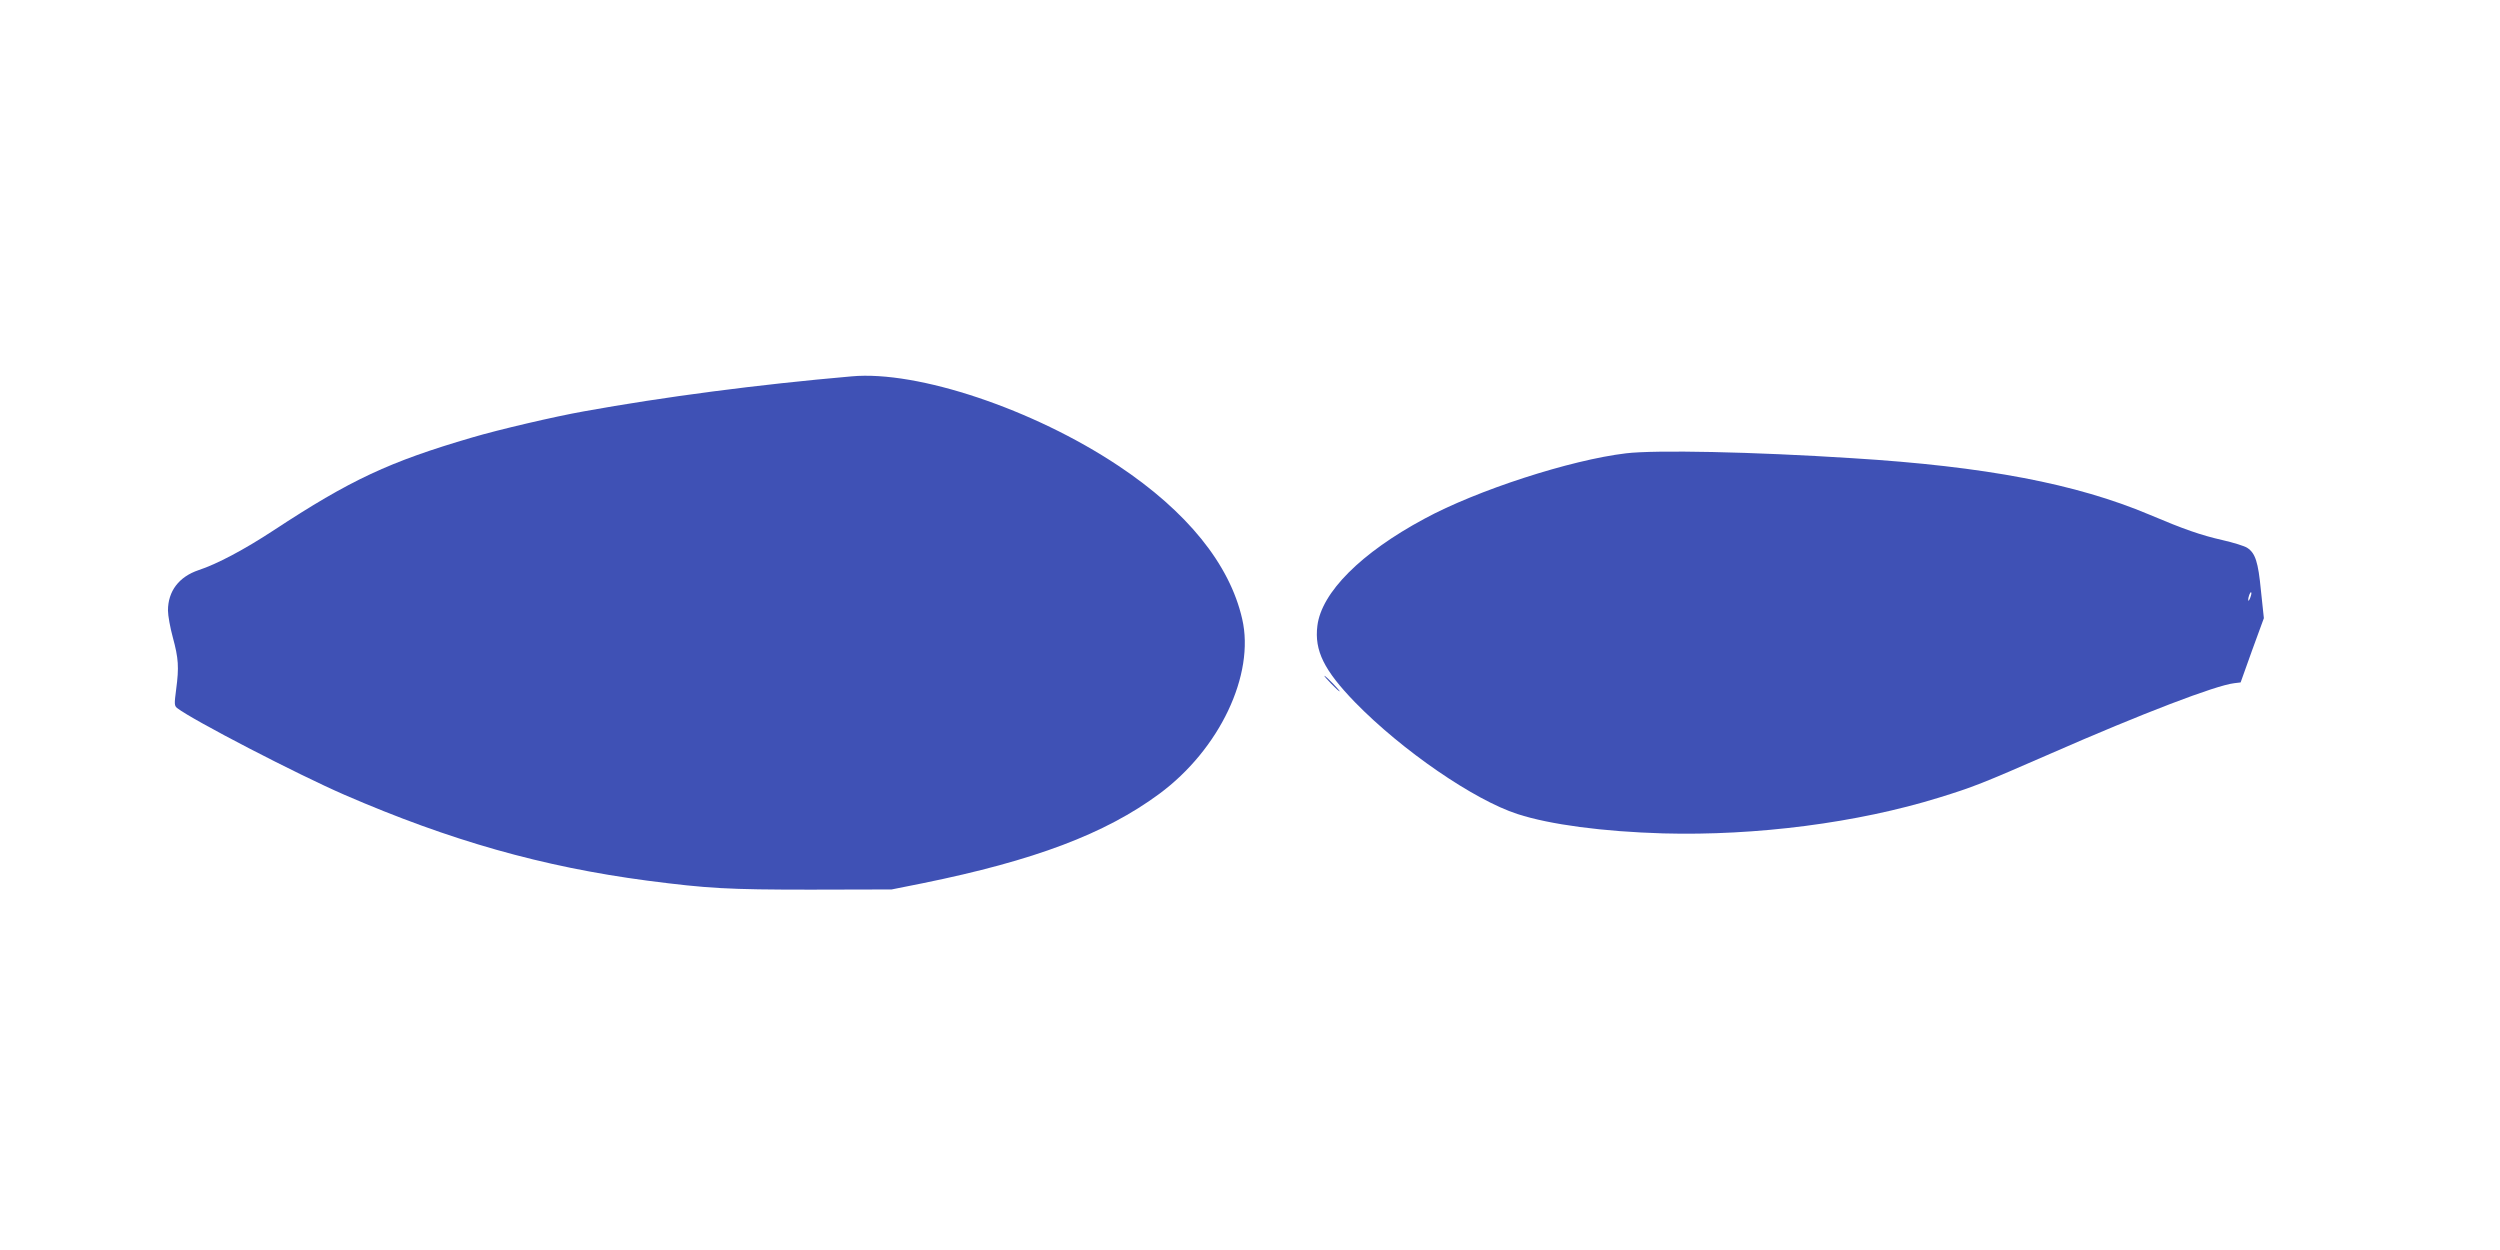 <?xml version="1.0" standalone="no"?>
<!DOCTYPE svg PUBLIC "-//W3C//DTD SVG 20010904//EN"
 "http://www.w3.org/TR/2001/REC-SVG-20010904/DTD/svg10.dtd">
<svg version="1.0" xmlns="http://www.w3.org/2000/svg"
 width="1280pt" height="640pt" viewBox="0 0 1280 640"
 preserveAspectRatio="xMidYMid meet">
<g transform="translate(0,640) scale(0.1,-0.1)"
fill="#3f51b5" stroke="none">
<path d="M4360 4473 c-481 -42 -961 -105 -1370 -179 -152 -27 -438 -94 -573
-134 -424 -124 -623 -217 -1017 -476 -151 -99 -289 -172 -383 -203 -101 -34
-157 -108 -157 -207 0 -25 11 -87 25 -138 29 -107 32 -152 17 -265 -10 -76
-10 -85 6 -97 79 -61 615 -339 857 -444 540 -234 1012 -368 1550 -439 309 -40
411 -46 835 -46 l415 1 160 32 c570 116 932 252 1210 457 309 228 491 611 425
896 -64 281 -283 551 -635 785 -434 289 -1027 488 -1365 457z"/>
<path d="M8325 4079 c-285 -34 -763 -189 -1032 -335 -324 -174 -527 -377 -548
-548 -16 -127 34 -228 193 -392 240 -246 609 -500 832 -572 166 -54 438 -90
745 -99 477 -13 995 54 1412 183 175 54 221 72 571 225 472 207 847 350 941
361 l33 4 59 165 60 164 -15 141 c-14 148 -29 192 -70 219 -13 9 -71 27 -128
40 -110 25 -196 55 -373 130 -375 158 -839 247 -1520 289 -512 33 -1010 43
-1160 25z m3196 -740 c-5 -13 -10 -19 -10 -12 -1 15 10 45 15 40 3 -2 0 -15
-5 -28z"/>
<path d="M6815 2900 c21 -22 41 -40 44 -40 3 0 -13 18 -34 40 -21 22 -41 40
-44 40 -3 0 13 -18 34 -40z"/>
</g>
</svg>
